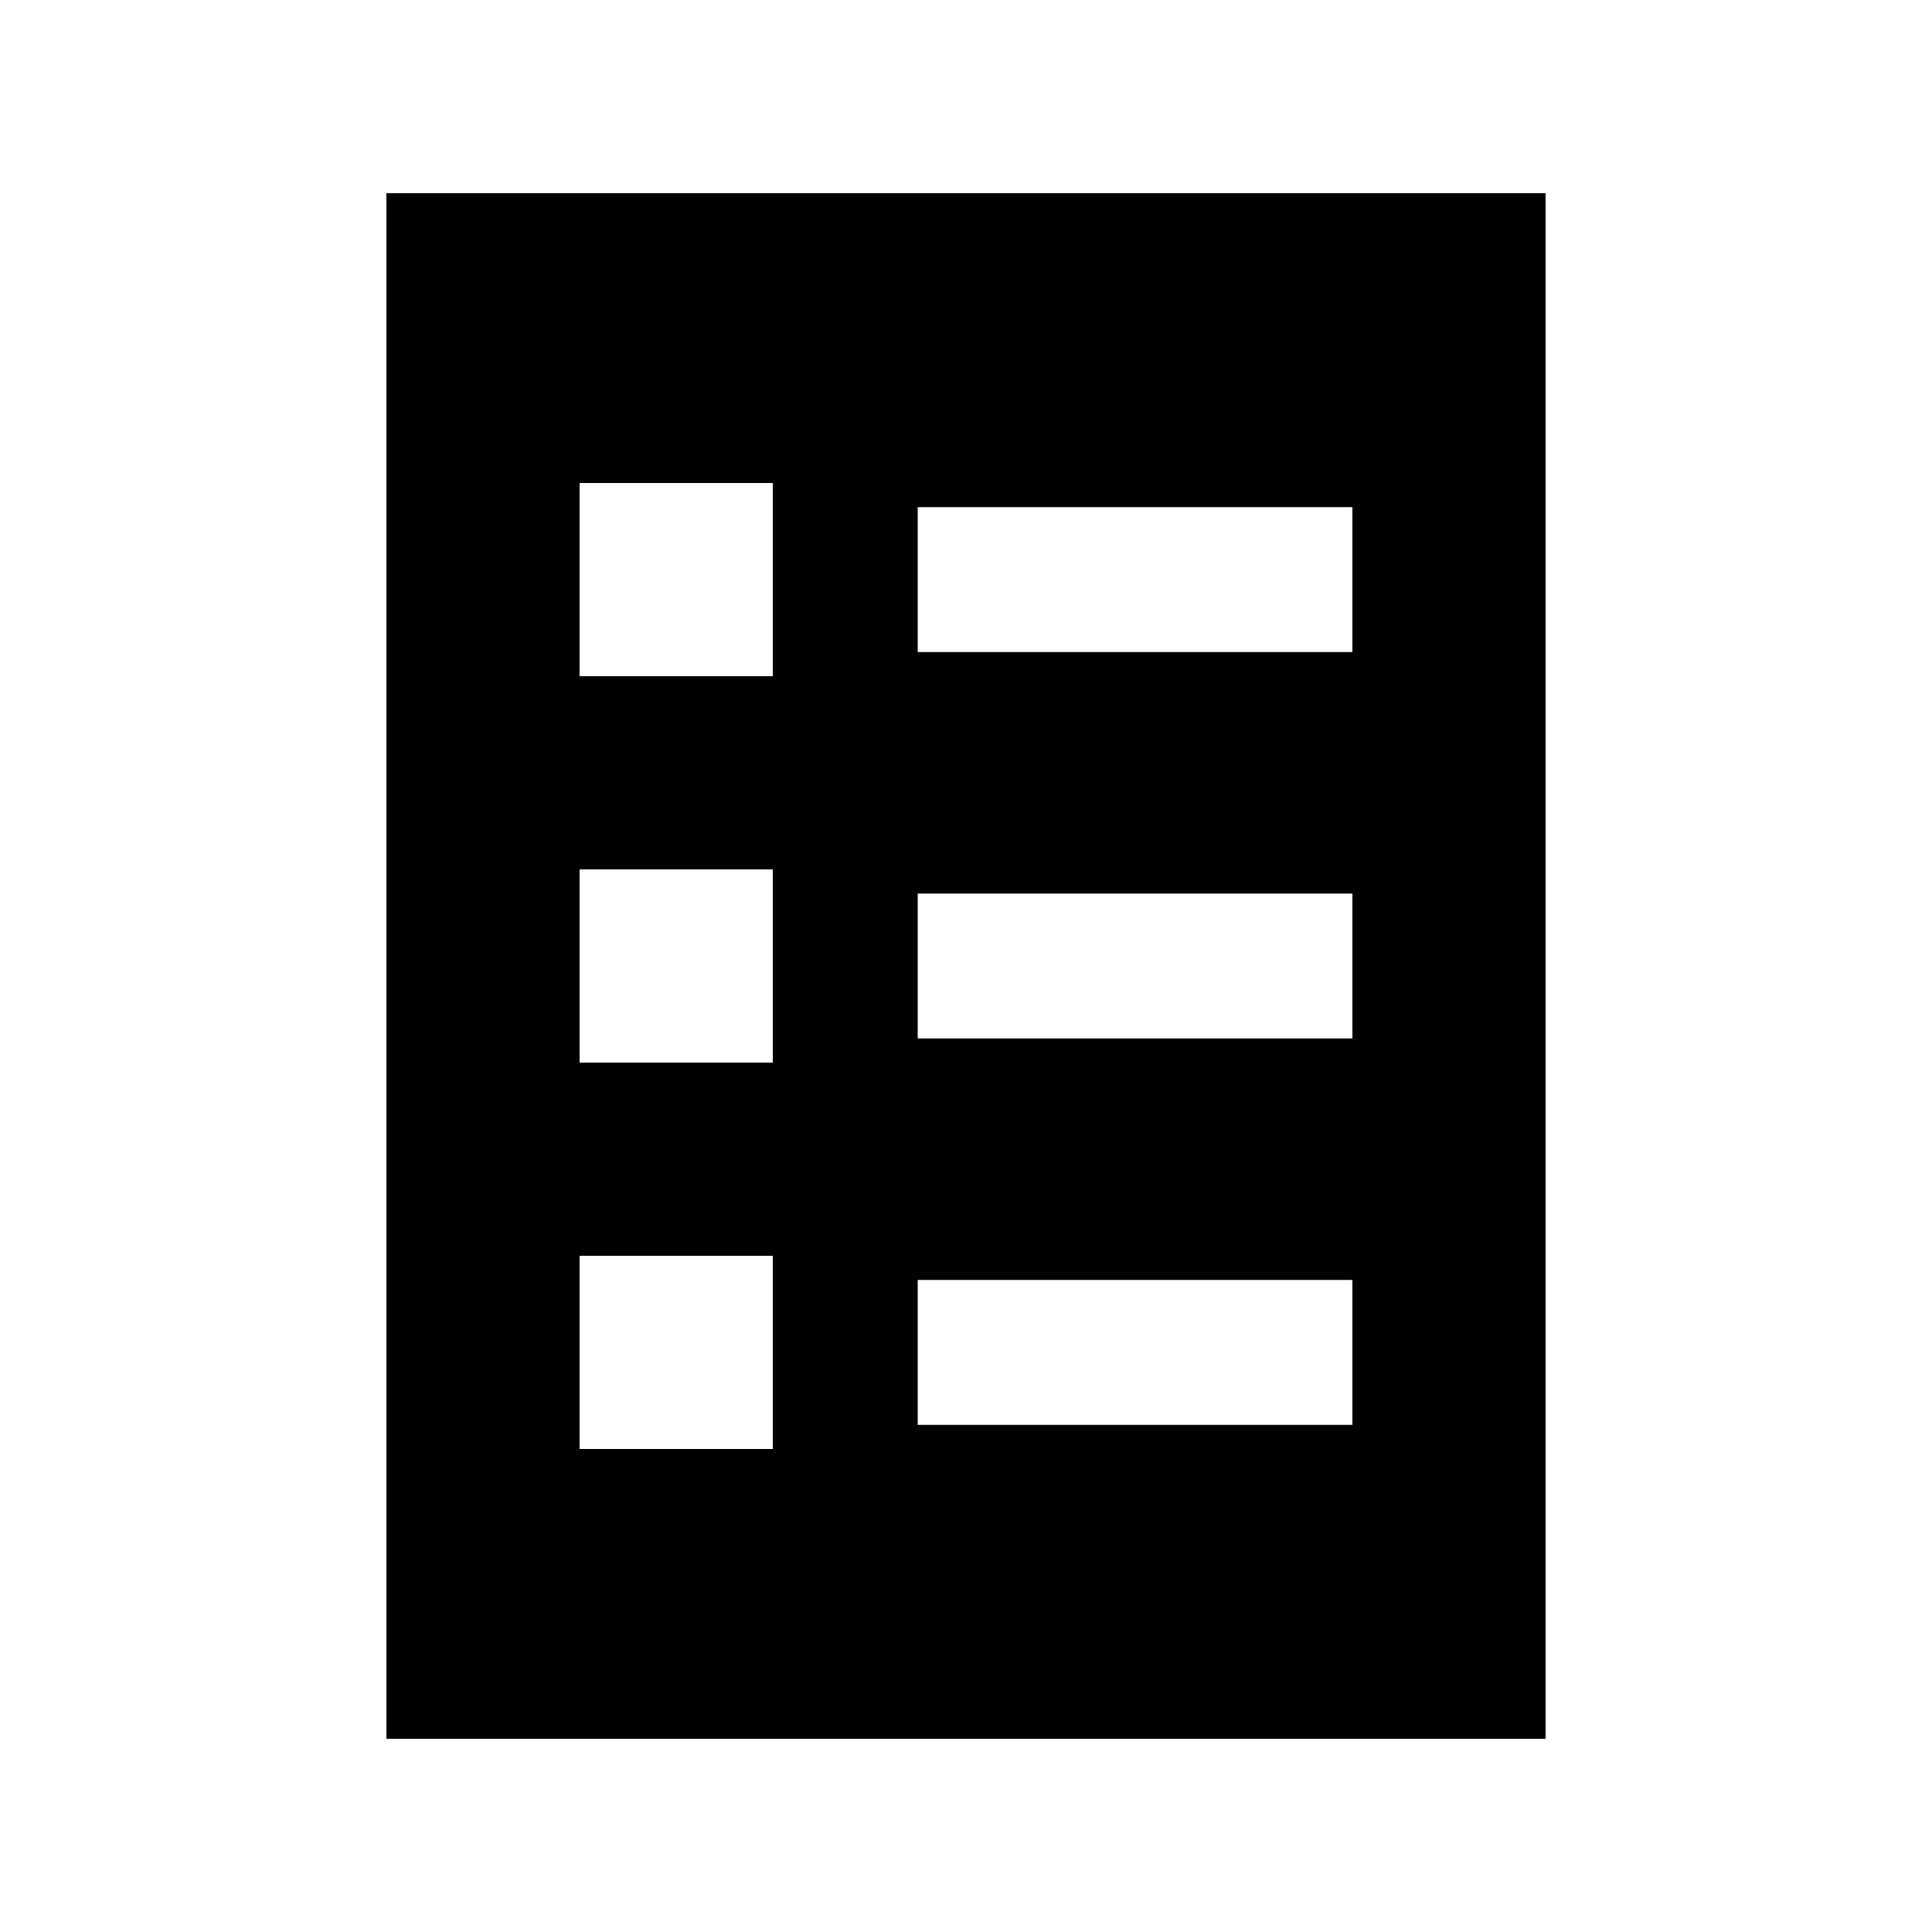 <svg xmlns="http://www.w3.org/2000/svg" viewBox="0 0 640 640"><!--! Font Awesome Pro 7.1.0 by @fontawesome - https://fontawesome.com License - https://fontawesome.com/license (Commercial License) Copyright 2025 Fonticons, Inc. --><path fill="currentColor" d="M512 64L128 64L128 576L512 576L512 64zM192 160L256 160L256 224L192 224L192 160zM192 288L256 288L256 352L192 352L192 288zM256 416L256 480L192 480L192 416L256 416zM304 424L448 424L448 472L304 472L304 424zM328 168L448 168L448 216L304 216L304 168L328 168zM304 296L448 296L448 344L304 344L304 296z"/></svg>